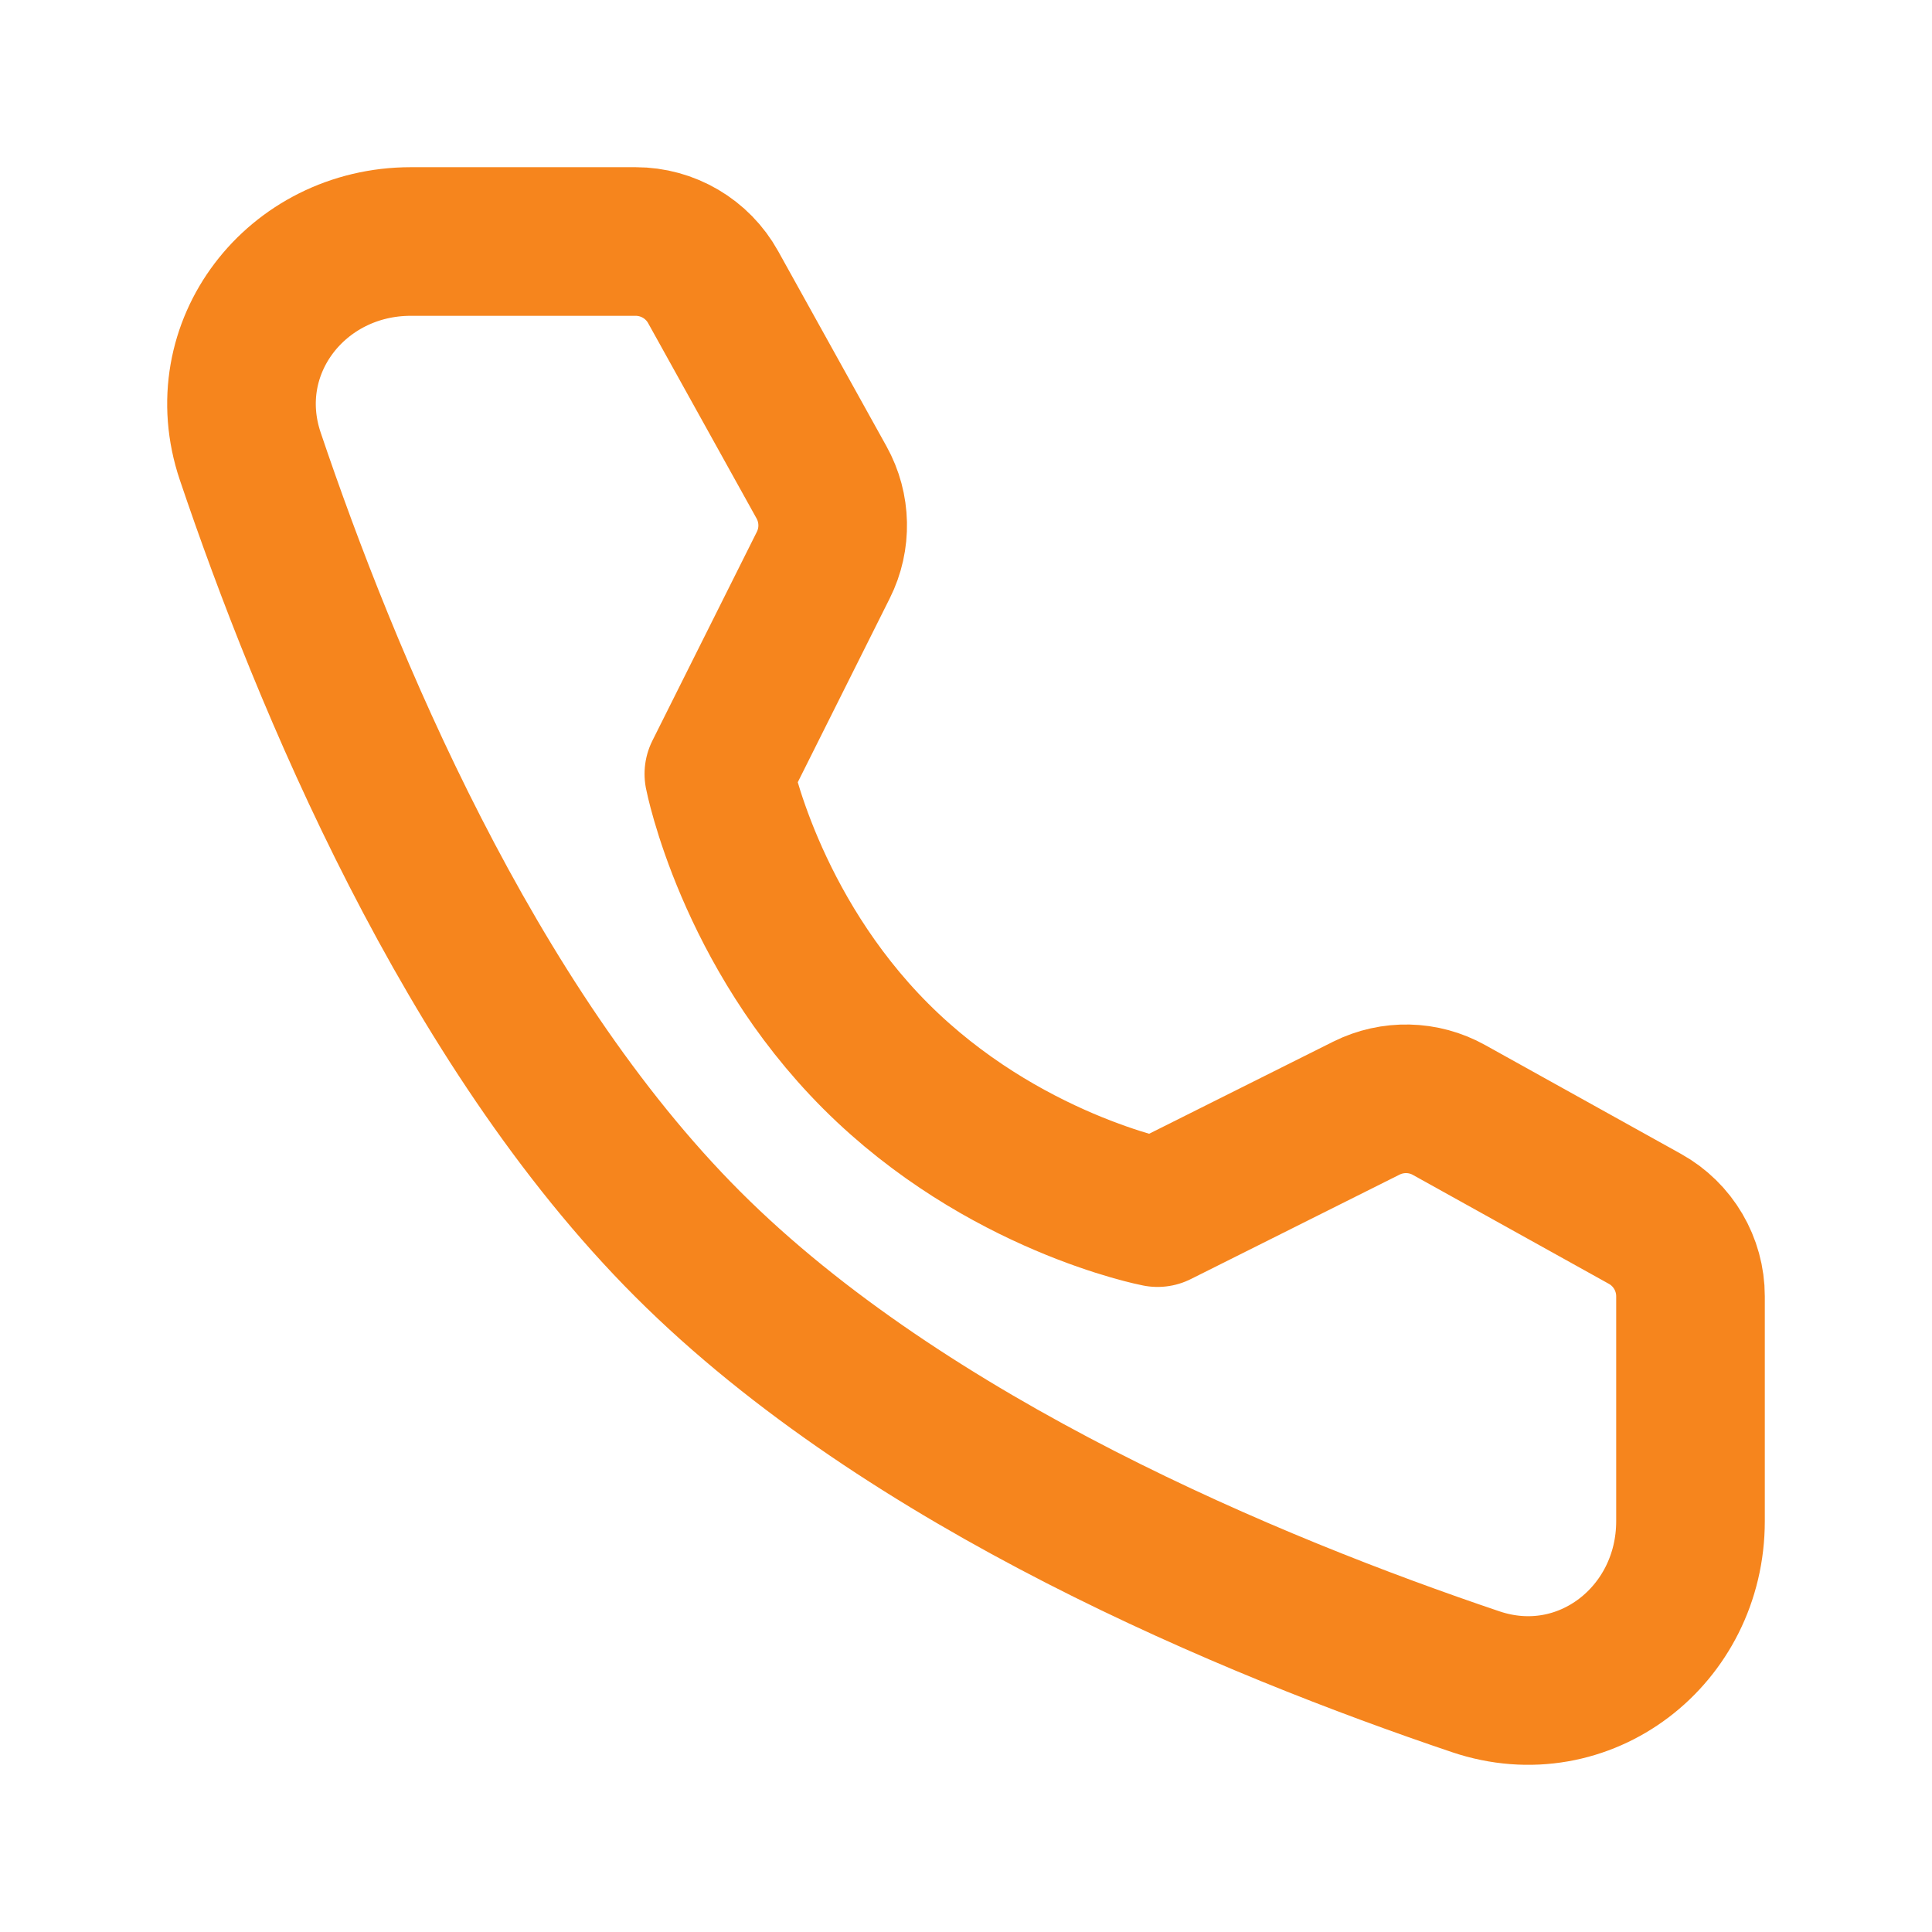 <svg width="26" height="26" viewBox="0 0 26 26" fill="none" xmlns="http://www.w3.org/2000/svg">
<path d="M8.554 3.25C8.987 3.25 9.387 3.485 9.597 3.864L11.056 6.492C11.247 6.836 11.256 7.252 11.08 7.604L9.674 10.415C9.674 10.415 10.082 12.509 11.786 14.214C13.491 15.918 15.578 16.319 15.578 16.319L18.388 14.913C18.741 14.737 19.157 14.746 19.501 14.938L22.137 16.403C22.515 16.613 22.75 17.012 22.75 17.445V20.471C22.75 22.012 21.319 23.125 19.859 22.632C16.86 21.62 12.206 19.694 9.256 16.744C6.306 13.794 4.38 9.139 3.368 6.141C2.875 4.681 3.988 3.25 5.529 3.25H8.554Z" stroke="#F6851D" stroke-width="2" stroke-linejoin="round"/>
</svg>
